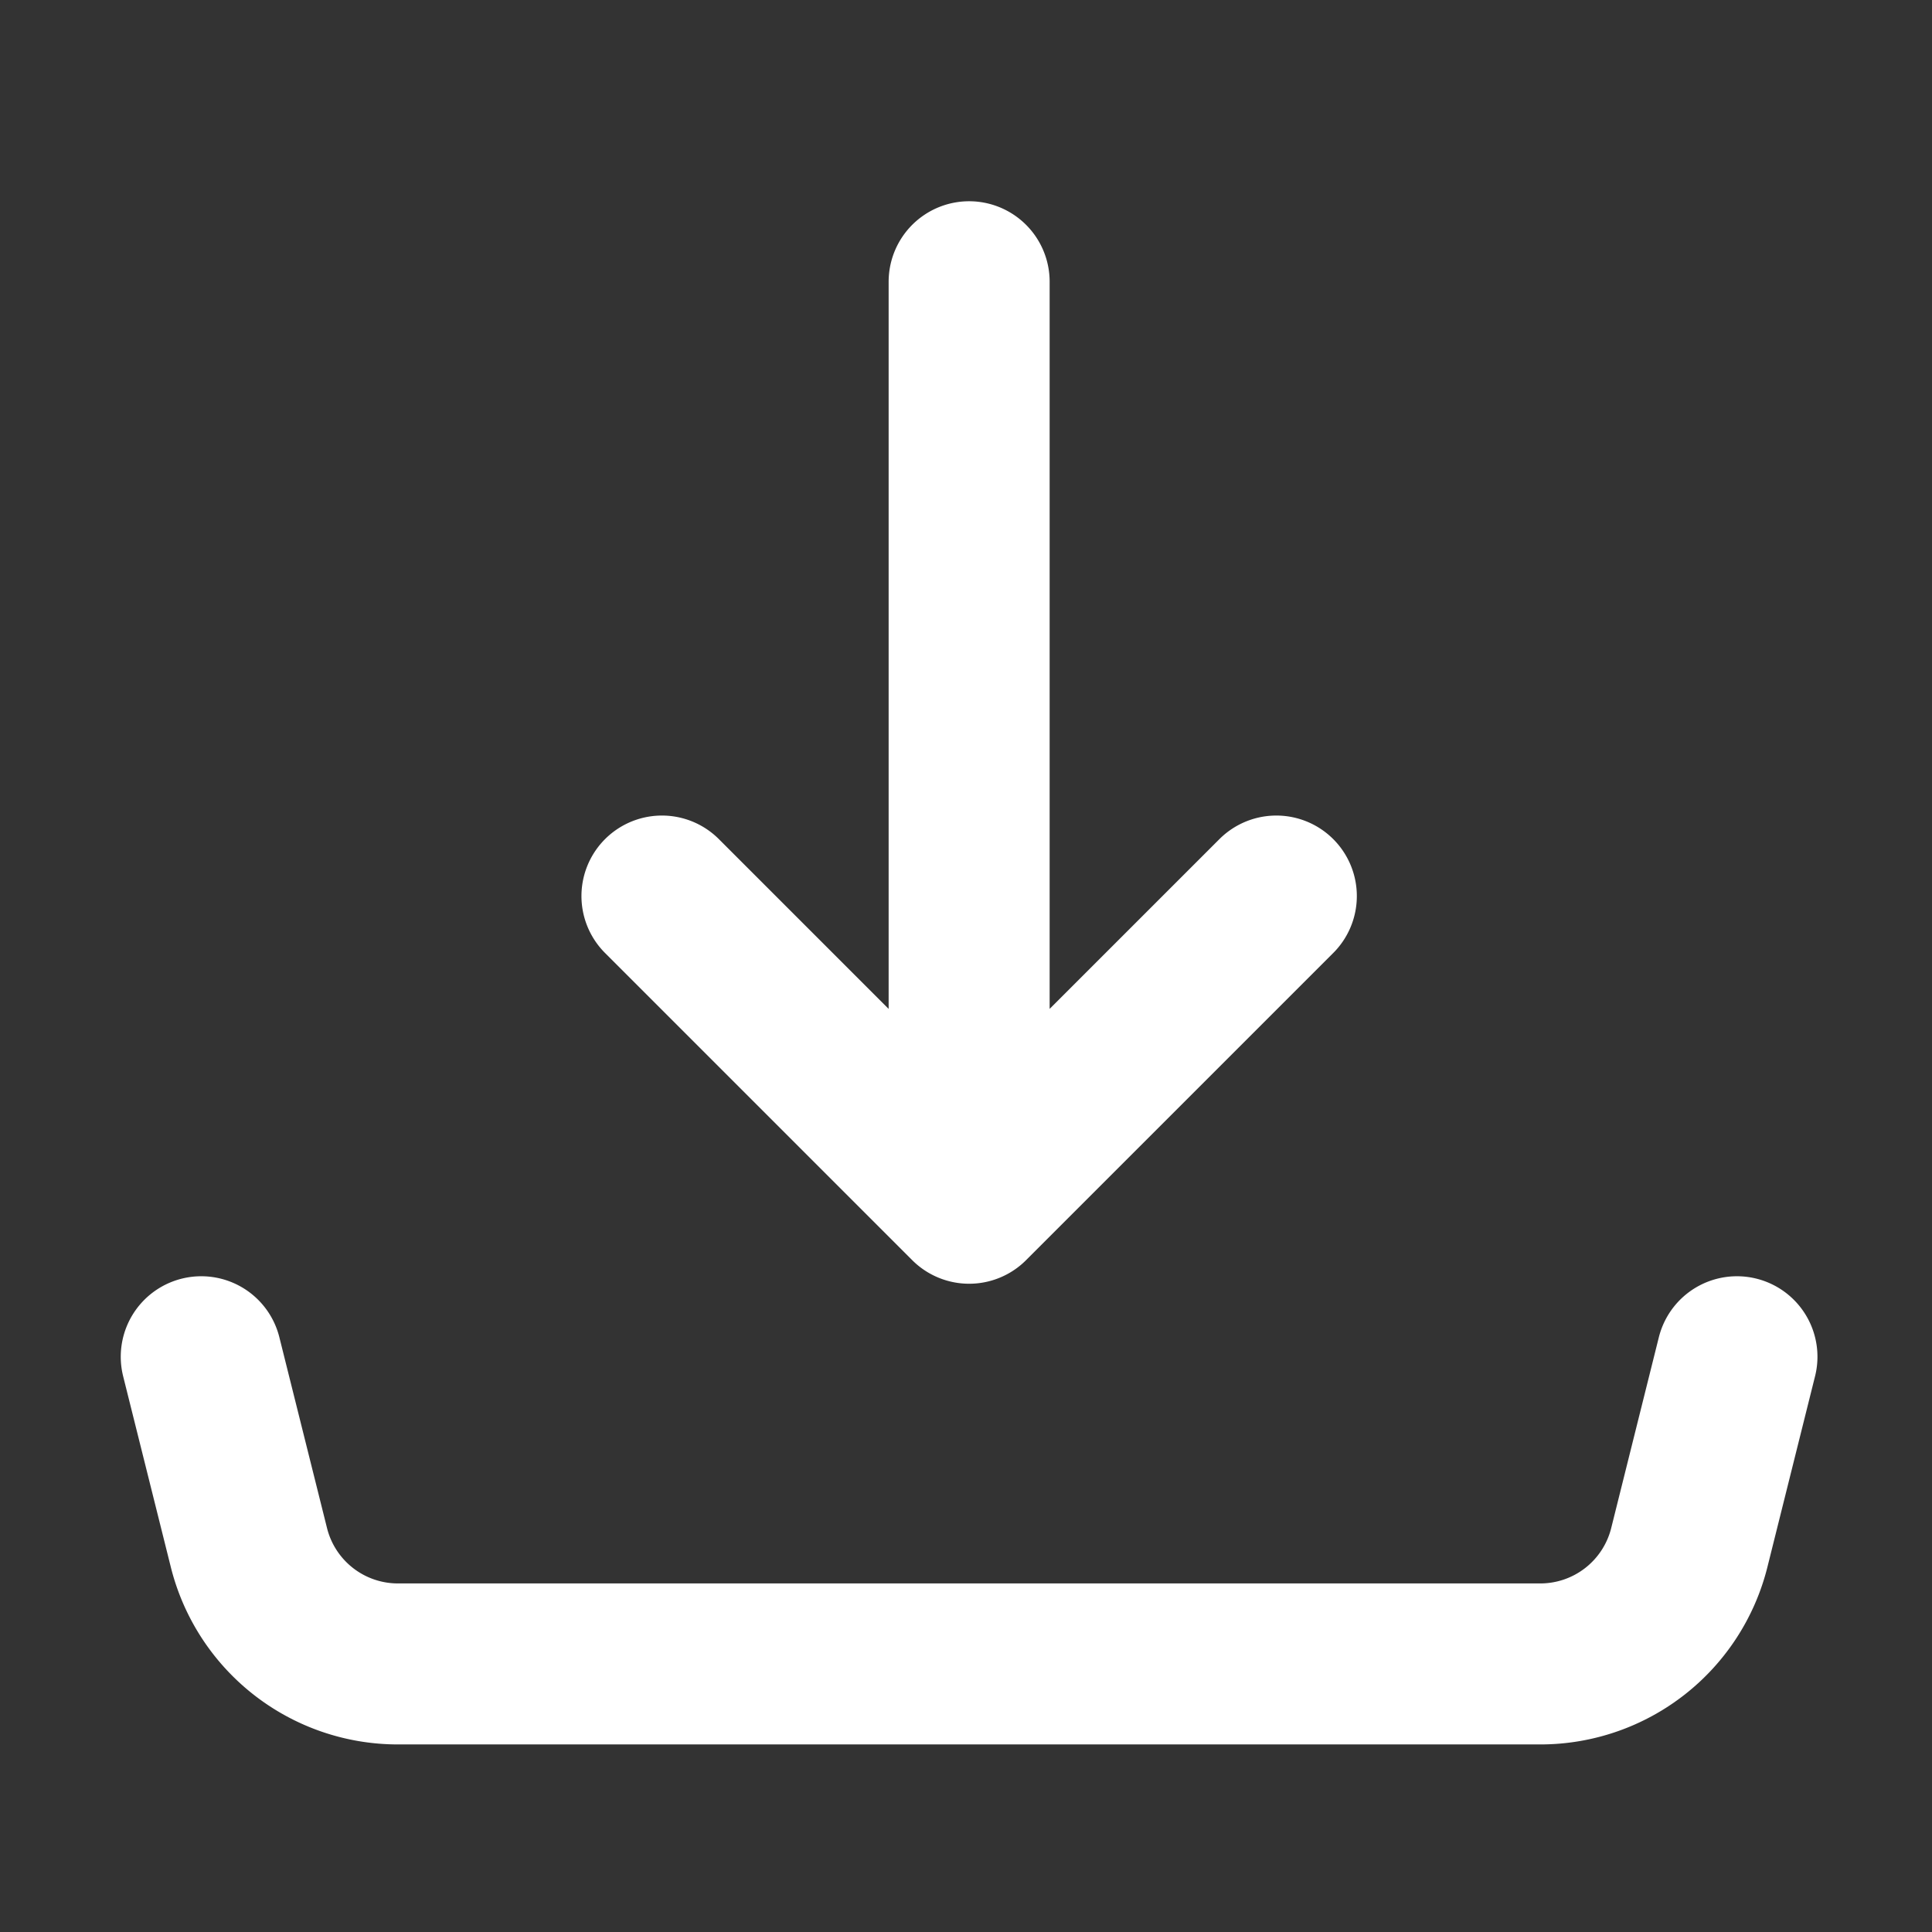 <svg xmlns="http://www.w3.org/2000/svg" xmlns:xlink="http://www.w3.org/1999/xlink" width="24" height="24" viewBox="0 0 24 24">
  <rect x="0" y="0" width="24" height="24" fill="#333333" stroke="none"/>
  <defs>
    <clipPath id="clip-path">
      <rect id="사각형_239" data-name="사각형 239" width="24" height="24" fill="#fff" stroke="#707070" stroke-width="1"/>
    </clipPath>
  </defs>
  <g id="down_w" clip-path="url(#clip-path)">
    <path id="Icon_akar-download" data-name="Icon akar-download" d="M12.539,15.947V4.5m0,11.447L8.723,12.131m3.816,3.816,3.816-3.816M3,17.854l.592,2.37A1.908,1.908,0,0,0,5.443,21.67H19.635a1.908,1.908,0,0,0,1.85-1.445l.592-2.371" transform="translate(-0.5 -1)" fill="none" stroke="#fff" stroke-linecap="round" stroke-linejoin="round" stroke-width="2"/>
  </g>
</svg>
